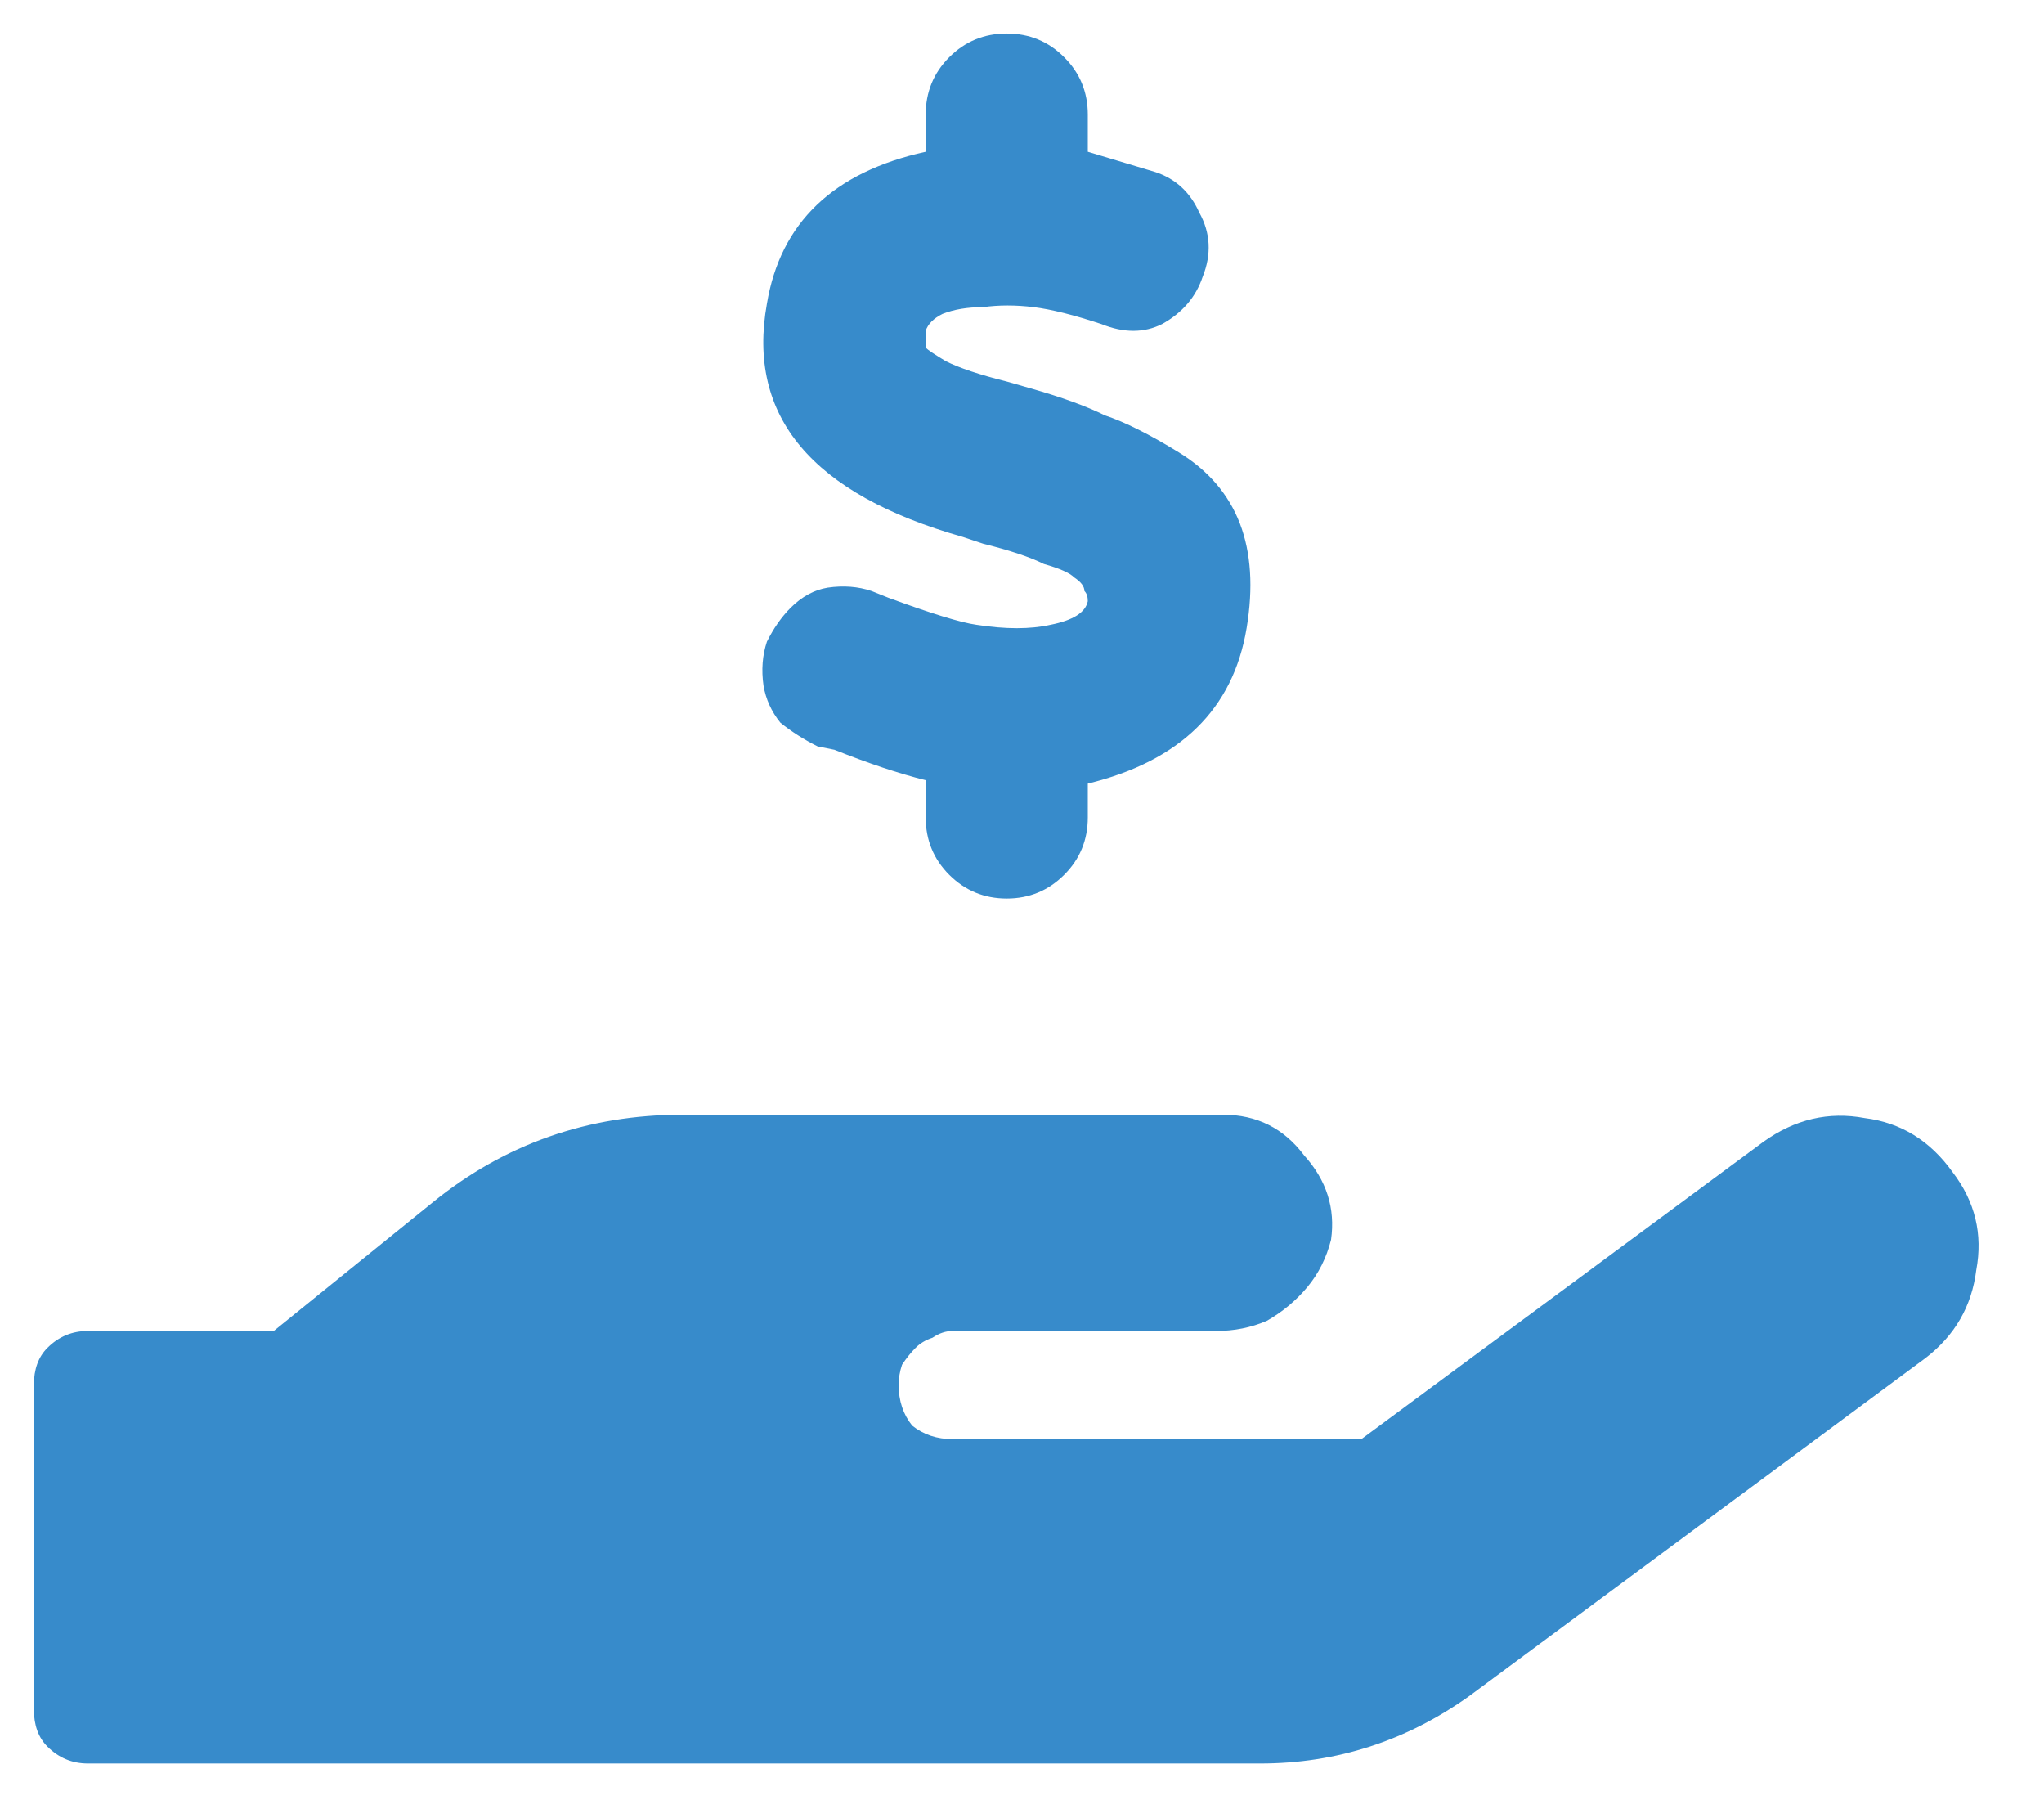 <svg width="26" height="23" viewBox="0 0 26 23" fill="none" xmlns="http://www.w3.org/2000/svg">
<path d="M23.72 14.219C24.178 14.276 24.551 14.505 24.837 14.906C25.123 15.279 25.224 15.694 25.138 16.152C25.081 16.611 24.866 16.983 24.493 17.27L18.692 21.566C17.89 22.139 17.002 22.426 16.029 22.426H1.118C0.918 22.426 0.746 22.354 0.603 22.211C0.488 22.096 0.431 21.939 0.431 21.738V17.613C0.431 17.413 0.488 17.255 0.603 17.141C0.746 16.997 0.918 16.926 1.118 16.926H3.482L5.501 15.293C6.418 14.548 7.478 14.176 8.681 14.176H15.556C15.986 14.176 16.329 14.348 16.587 14.691C16.873 15.007 16.988 15.365 16.931 15.766C16.873 15.995 16.773 16.195 16.63 16.367C16.487 16.539 16.315 16.682 16.114 16.797C15.914 16.883 15.699 16.926 15.47 16.926H12.118C12.032 16.926 11.946 16.954 11.861 17.012C11.775 17.04 11.703 17.083 11.646 17.141C11.588 17.198 11.531 17.27 11.474 17.355C11.445 17.441 11.431 17.527 11.431 17.613C11.431 17.814 11.488 17.986 11.603 18.129C11.746 18.244 11.918 18.301 12.118 18.301H17.317L22.431 14.52C22.832 14.233 23.262 14.133 23.72 14.219ZM12.419 7.945C12.791 8.003 13.107 8.003 13.364 7.945C13.651 7.888 13.808 7.788 13.837 7.645C13.837 7.587 13.823 7.544 13.794 7.516C13.794 7.458 13.751 7.401 13.665 7.344C13.608 7.286 13.479 7.229 13.278 7.172C13.107 7.086 12.849 7 12.505 6.914L12.247 6.828C10.328 6.284 9.497 5.296 9.755 3.863C9.927 2.832 10.6 2.188 11.775 1.93V1.457C11.775 1.171 11.875 0.927 12.075 0.727C12.276 0.526 12.519 0.426 12.806 0.426C13.092 0.426 13.336 0.526 13.536 0.727C13.737 0.927 13.837 1.171 13.837 1.457V1.93C14.123 2.016 14.41 2.102 14.696 2.188C14.954 2.273 15.14 2.445 15.255 2.703C15.398 2.961 15.413 3.233 15.298 3.52C15.212 3.777 15.04 3.978 14.782 4.121C14.553 4.236 14.295 4.236 14.009 4.121C13.665 4.007 13.379 3.935 13.15 3.906C12.92 3.878 12.706 3.878 12.505 3.906C12.305 3.906 12.133 3.935 11.989 3.992C11.875 4.049 11.803 4.121 11.775 4.207C11.775 4.293 11.775 4.365 11.775 4.422C11.803 4.451 11.889 4.508 12.032 4.594C12.204 4.68 12.462 4.766 12.806 4.852L13.107 4.938C13.508 5.052 13.823 5.167 14.052 5.281C14.31 5.367 14.625 5.525 14.997 5.754C15.37 5.983 15.627 6.284 15.771 6.656C15.914 7.029 15.943 7.473 15.857 7.988C15.685 9.02 15.011 9.678 13.837 9.965V10.395C13.837 10.681 13.737 10.925 13.536 11.125C13.336 11.325 13.092 11.426 12.806 11.426C12.519 11.426 12.276 11.325 12.075 11.125C11.875 10.925 11.775 10.681 11.775 10.395V9.922C11.431 9.836 11.044 9.707 10.614 9.535L10.4 9.492C10.228 9.406 10.07 9.306 9.927 9.191C9.812 9.048 9.741 8.891 9.712 8.719C9.683 8.518 9.698 8.332 9.755 8.16C9.841 7.988 9.941 7.845 10.056 7.73C10.199 7.587 10.357 7.501 10.528 7.473C10.729 7.444 10.915 7.458 11.087 7.516L11.302 7.602C11.846 7.802 12.219 7.917 12.419 7.945Z" fill="#378BCB"/>
</svg>

